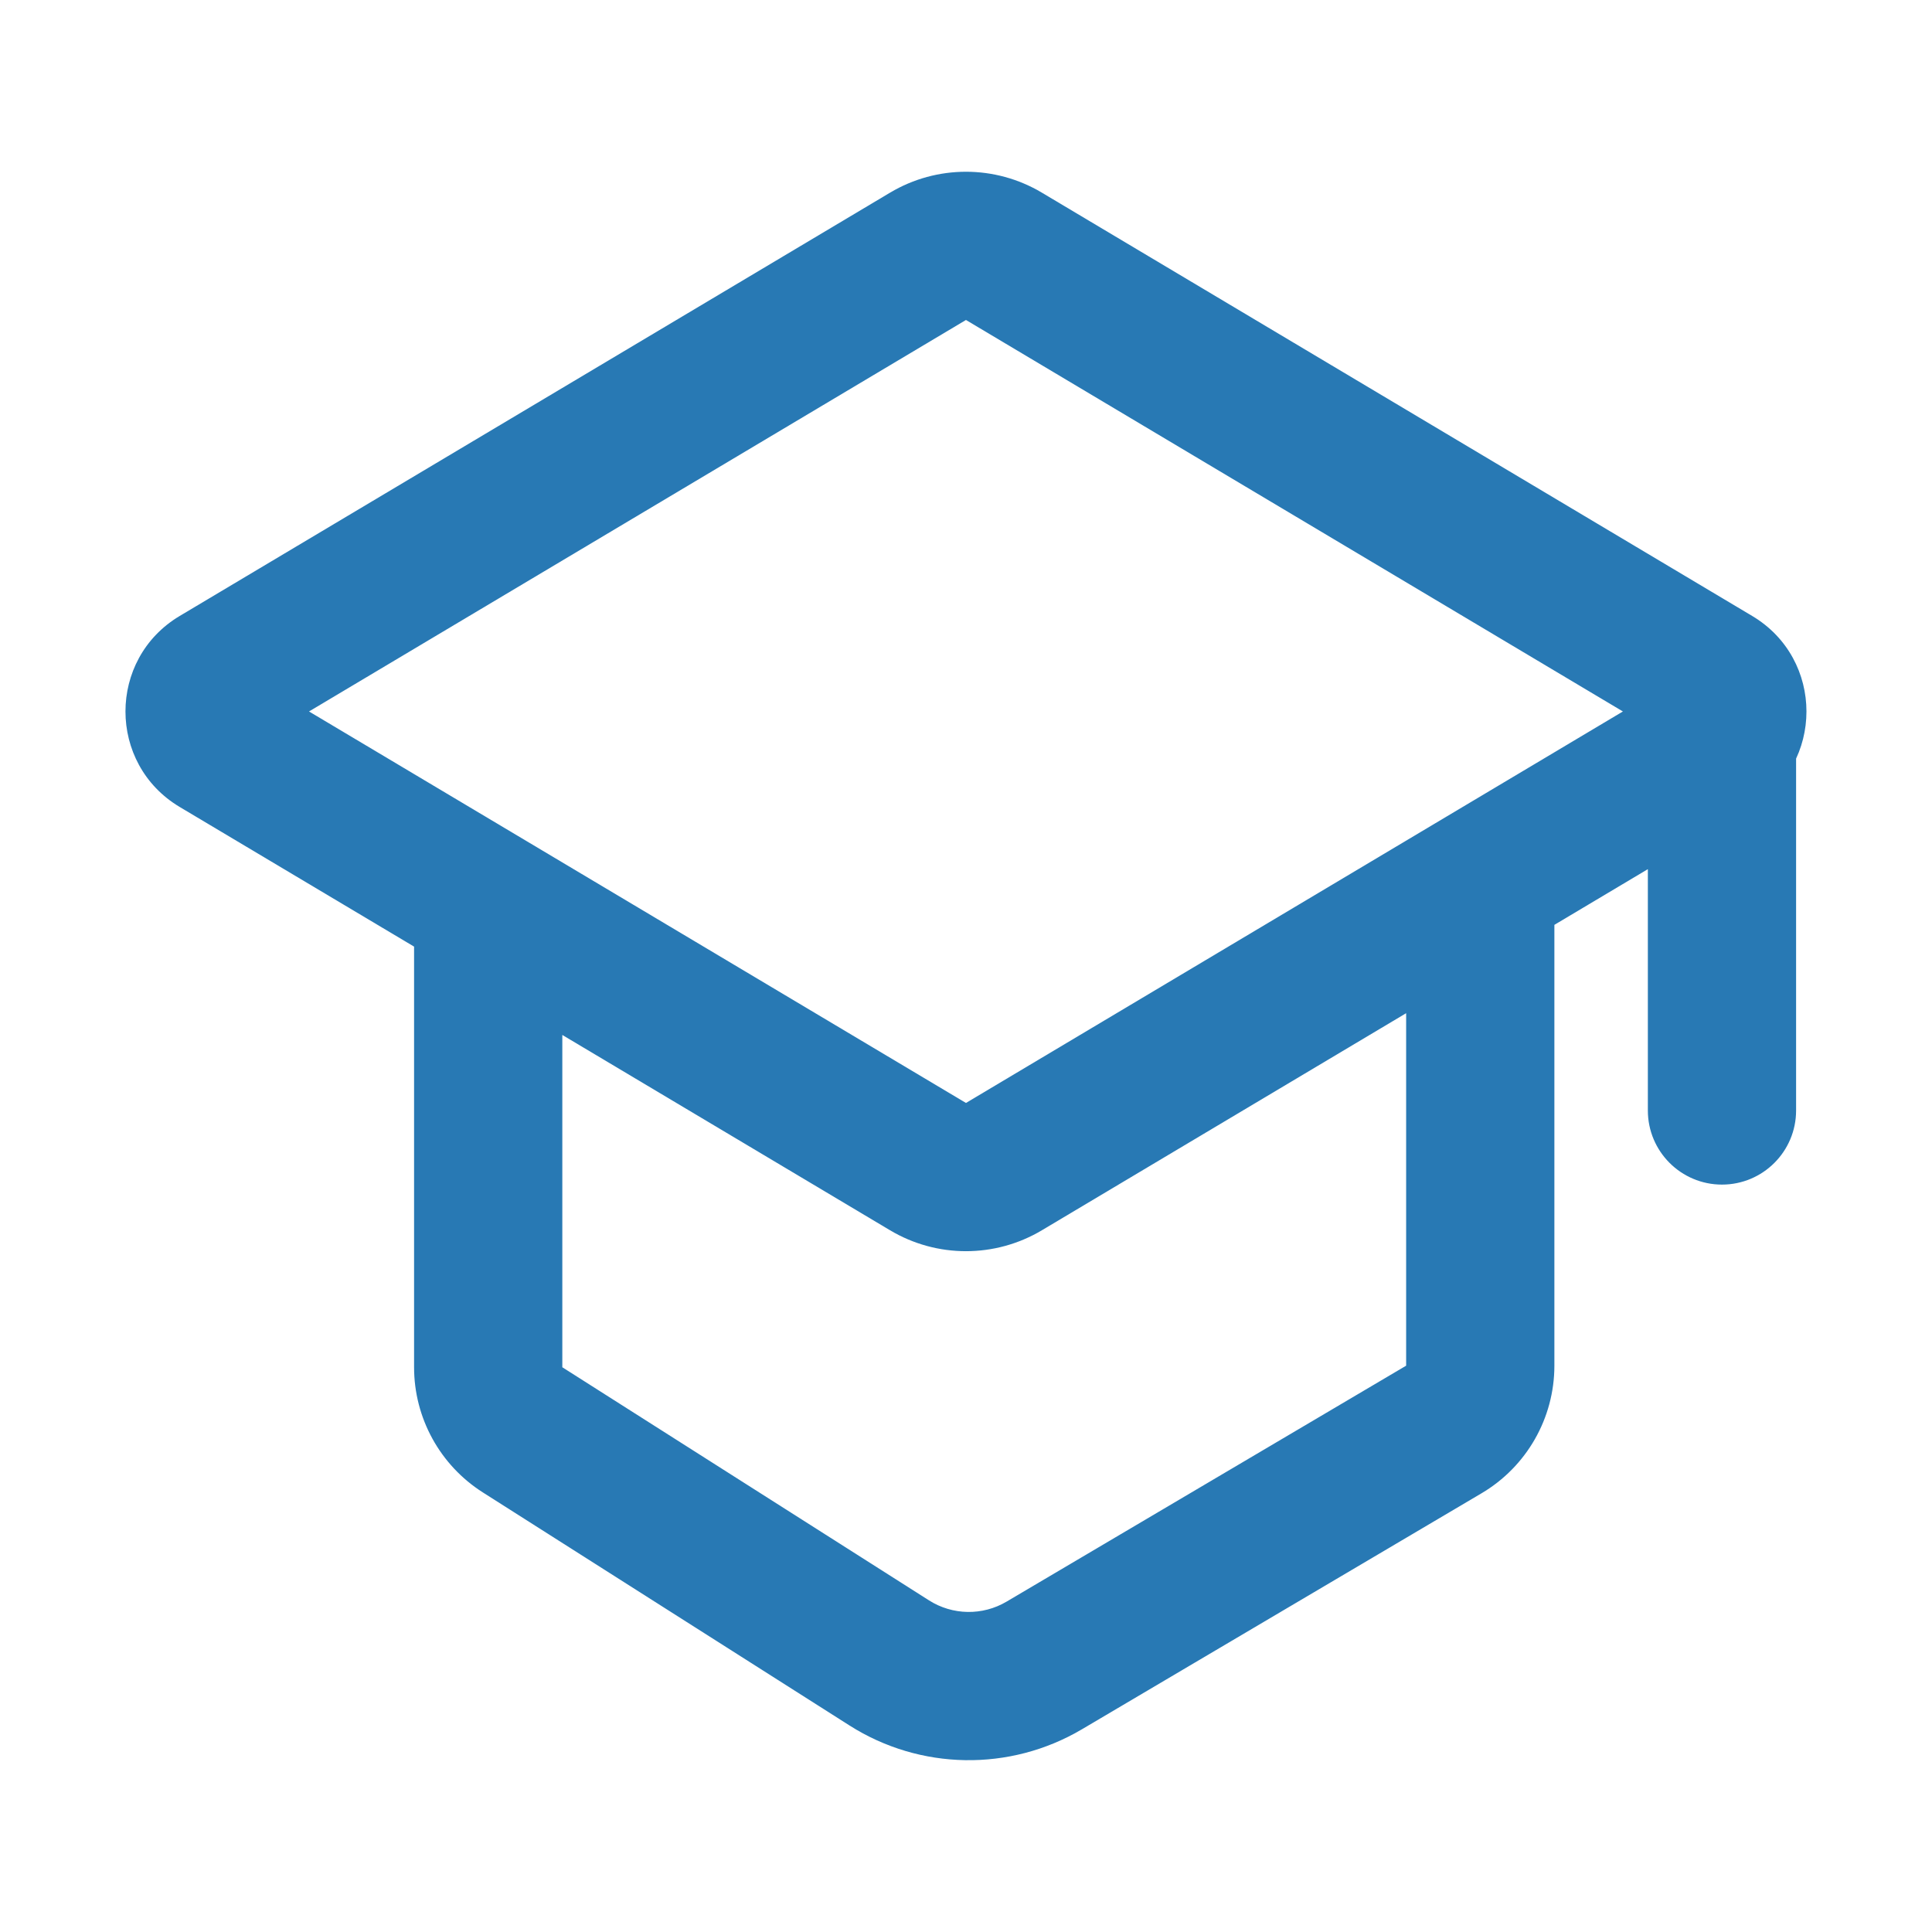 <svg width="55" height="55" viewBox="0 0 55 55" fill="none" xmlns="http://www.w3.org/2000/svg">
<path d="M41.103 40.695L40.03 38.878L41.103 40.695ZM42.14 38.878H40.03H42.14ZM25.316 47.34L24.184 49.121V49.121L25.316 47.34ZM29.726 47.413L30.799 49.23L29.726 47.413ZM6.197 19.348L5.116 17.535L6.197 19.348ZM6.197 21.16L5.116 22.973H5.116L6.197 21.16ZM28.579 33.211L29.659 35.024L28.579 33.211ZM26.419 33.211L27.499 31.399L26.419 33.211ZM48.801 19.348L49.881 17.535L48.801 19.348ZM48.801 21.16L47.721 19.348L48.801 21.16ZM14.876 40.704L16.008 38.923L14.876 40.704ZM28.579 7.296L27.499 9.109L28.579 7.296ZM26.419 7.296L27.499 9.109L26.419 7.296ZM51.131 20.219C51.131 19.053 50.186 18.109 49.021 18.109C47.856 18.109 46.911 19.053 46.911 20.219H51.131ZM46.911 31.613C46.911 32.778 47.856 33.723 49.021 33.723C50.186 33.723 51.131 32.778 51.131 31.613H46.911ZM27.499 9.109L47.721 21.16L49.881 17.535L29.659 5.484L27.499 9.109ZM47.721 19.348L27.499 31.399L29.659 35.024L49.881 22.973L47.721 19.348ZM7.277 21.16L27.499 9.109L25.339 5.484L5.116 17.535L7.277 21.16ZM27.499 31.399L14.978 23.937L12.818 27.562L25.339 35.024L27.499 31.399ZM14.978 23.937L7.277 19.348L5.116 22.973L12.818 27.562L14.978 23.937ZM11.788 25.75V38.923H16.008V25.75H11.788ZM13.744 42.485L24.184 49.121L26.448 45.56L16.008 38.923L13.744 42.485ZM30.799 49.23L42.176 42.511L40.03 38.878L28.653 45.596L30.799 49.23ZM44.25 38.878L44.25 25.75L40.03 25.75L40.03 38.878L44.25 38.878ZM42.176 42.511C43.461 41.752 44.25 40.371 44.25 38.878L40.03 38.878V38.878L42.176 42.511ZM24.184 49.121C26.193 50.398 28.749 50.44 30.799 49.23L28.653 45.596C27.97 45.999 27.118 45.985 26.448 45.56L24.184 49.121ZM5.116 17.535C3.057 18.762 3.057 21.745 5.116 22.973L7.277 19.348C7.963 19.757 7.963 20.751 7.277 21.16L5.116 17.535ZM27.499 31.399L27.499 31.399L25.339 35.024C26.67 35.817 28.328 35.817 29.659 35.024L27.499 31.399ZM47.721 21.16C47.035 20.751 47.035 19.757 47.721 19.348L49.881 22.973C51.941 21.745 51.941 18.762 49.881 17.535L47.721 21.16ZM11.788 38.923C11.788 40.367 12.526 41.71 13.744 42.485L16.008 38.923V38.923H11.788ZM29.659 5.484C28.328 4.691 26.67 4.691 25.339 5.484L27.499 9.109L27.499 9.109L29.659 5.484ZM46.911 20.219V31.613H51.131V20.219H46.911Z" fill="#2879B4"/>
</svg>
